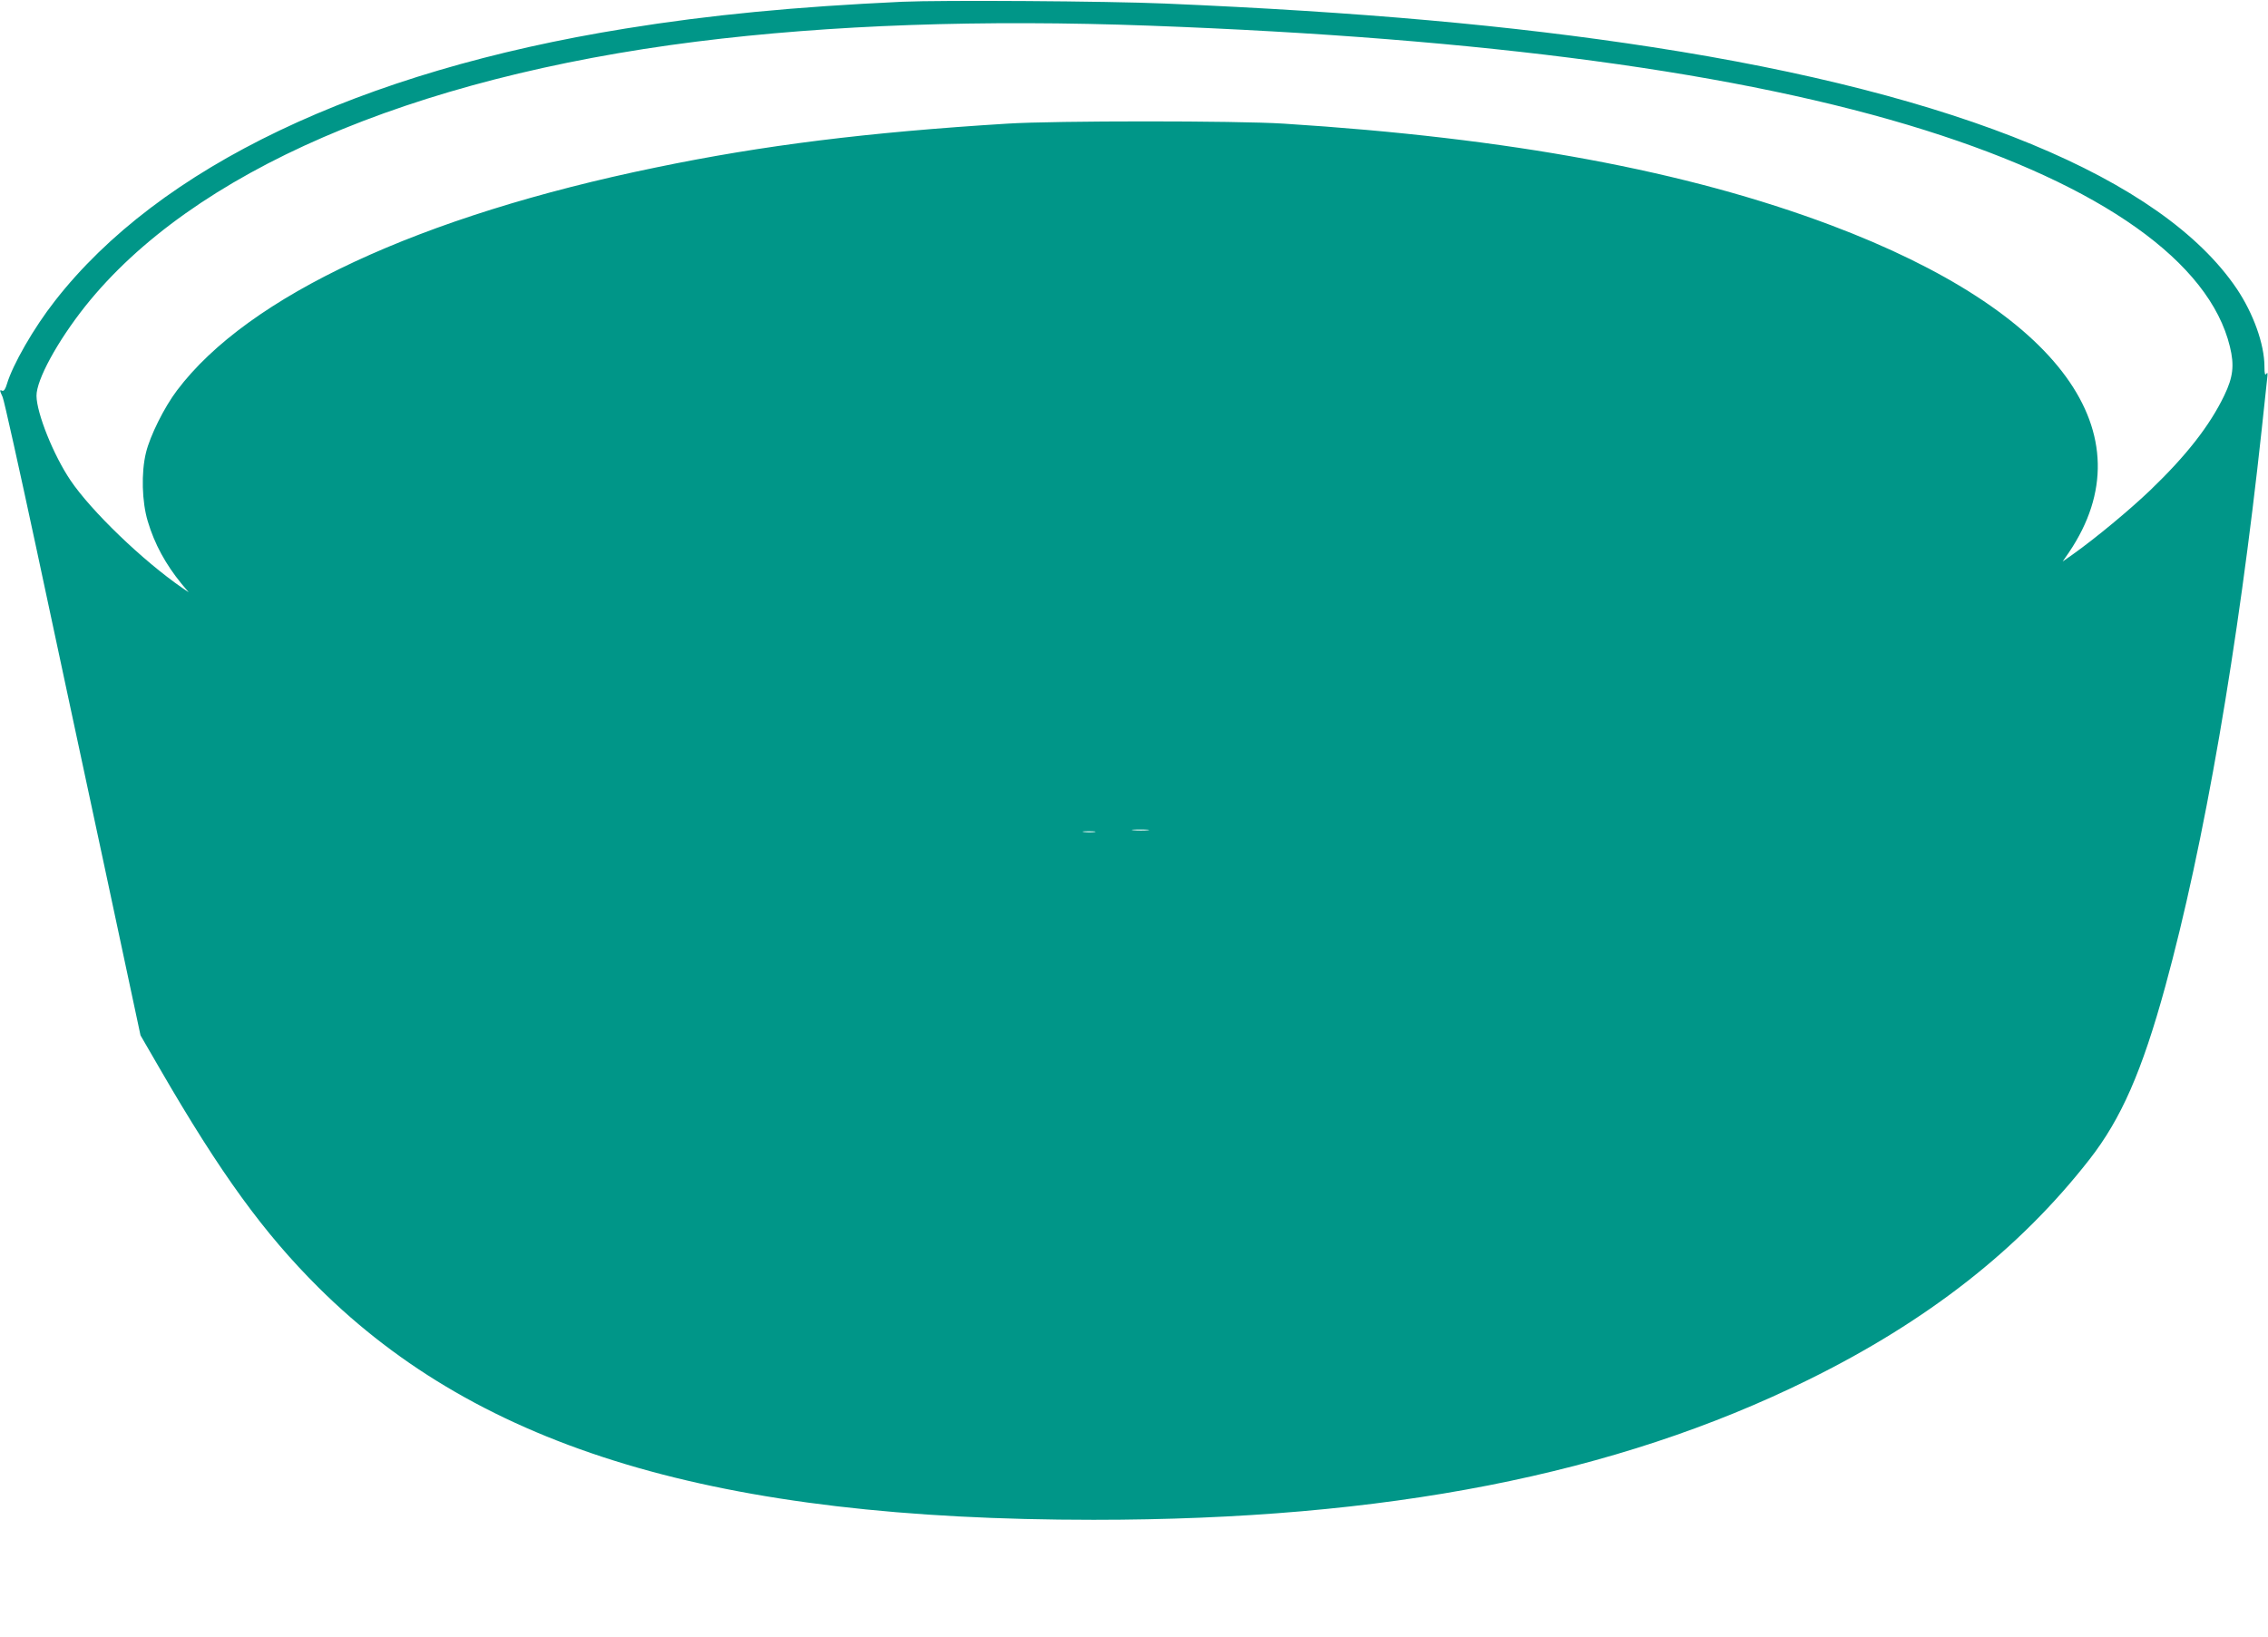 <?xml version="1.0" standalone="no"?>
<!DOCTYPE svg PUBLIC "-//W3C//DTD SVG 20010904//EN"
 "http://www.w3.org/TR/2001/REC-SVG-20010904/DTD/svg10.dtd">
<svg version="1.0" xmlns="http://www.w3.org/2000/svg"
 width="1280pt" height="924pt" viewBox="0 0 1280 924"
 preserveAspectRatio="xMidYMid meet">
<g transform="translate(0,924) scale(0.1,-0.1)"
fill="#009688" stroke="none">
<path d="M5090 9230 c-600 -28 -1084 -74 -1559 -151 -1504 -242 -2632 -781
-3222 -1539 -119 -152 -237 -358 -270 -468 -8 -28 -17 -41 -26 -38 -16 7 -16
4 2 -36 8 -18 93 -400 189 -848 96 -448 267 -1251 382 -1785 l207 -970 110
-190 c341 -589 585 -926 896 -1235 917 -911 2249 -1310 4373 -1310 1648 0
2946 254 4033 790 674 332 1192 738 1587 1244 179 229 297 498 428 976 219
798 412 1916 545 3150 14 129 27 255 30 280 4 33 3 41 -4 30 -8 -11 -11 -1
-11 40 0 127 -63 301 -157 441 -422 623 -1566 1096 -3298 1363 -796 123 -1651
199 -2750 246 -328 14 -1255 20 -1485 10z m1400 -135 c1892 -70 3342 -265
4375 -590 999 -314 1605 -745 1720 -1222 26 -106 18 -172 -32 -276 -82 -170
-213 -338 -417 -534 -116 -111 -306 -269 -438 -363 l-57 -40 36 52 c451 669
-50 1359 -1342 1846 -818 308 -1813 493 -3090 574 -265 17 -1293 17 -1560 0
-791 -49 -1378 -122 -1981 -247 -1334 -274 -2304 -726 -2705 -1259 -72 -95
-152 -256 -175 -351 -28 -113 -23 -279 10 -388 38 -128 101 -243 190 -352 l41
-49 -35 24 c-226 156 -515 435 -632 608 -96 142 -191 379 -192 477 -1 90 118
308 275 506 604 758 1832 1290 3449 1494 757 95 1613 125 2560 90z m-12 -4542
c-21 -2 -57 -2 -80 0 -24 2 -7 4 37 4 44 0 63 -2 43 -4z m-300 -10 c-15 -2
-42 -2 -60 0 -18 2 -6 4 27 4 33 0 48 -2 33 -4z"/>
</g>
</svg>
